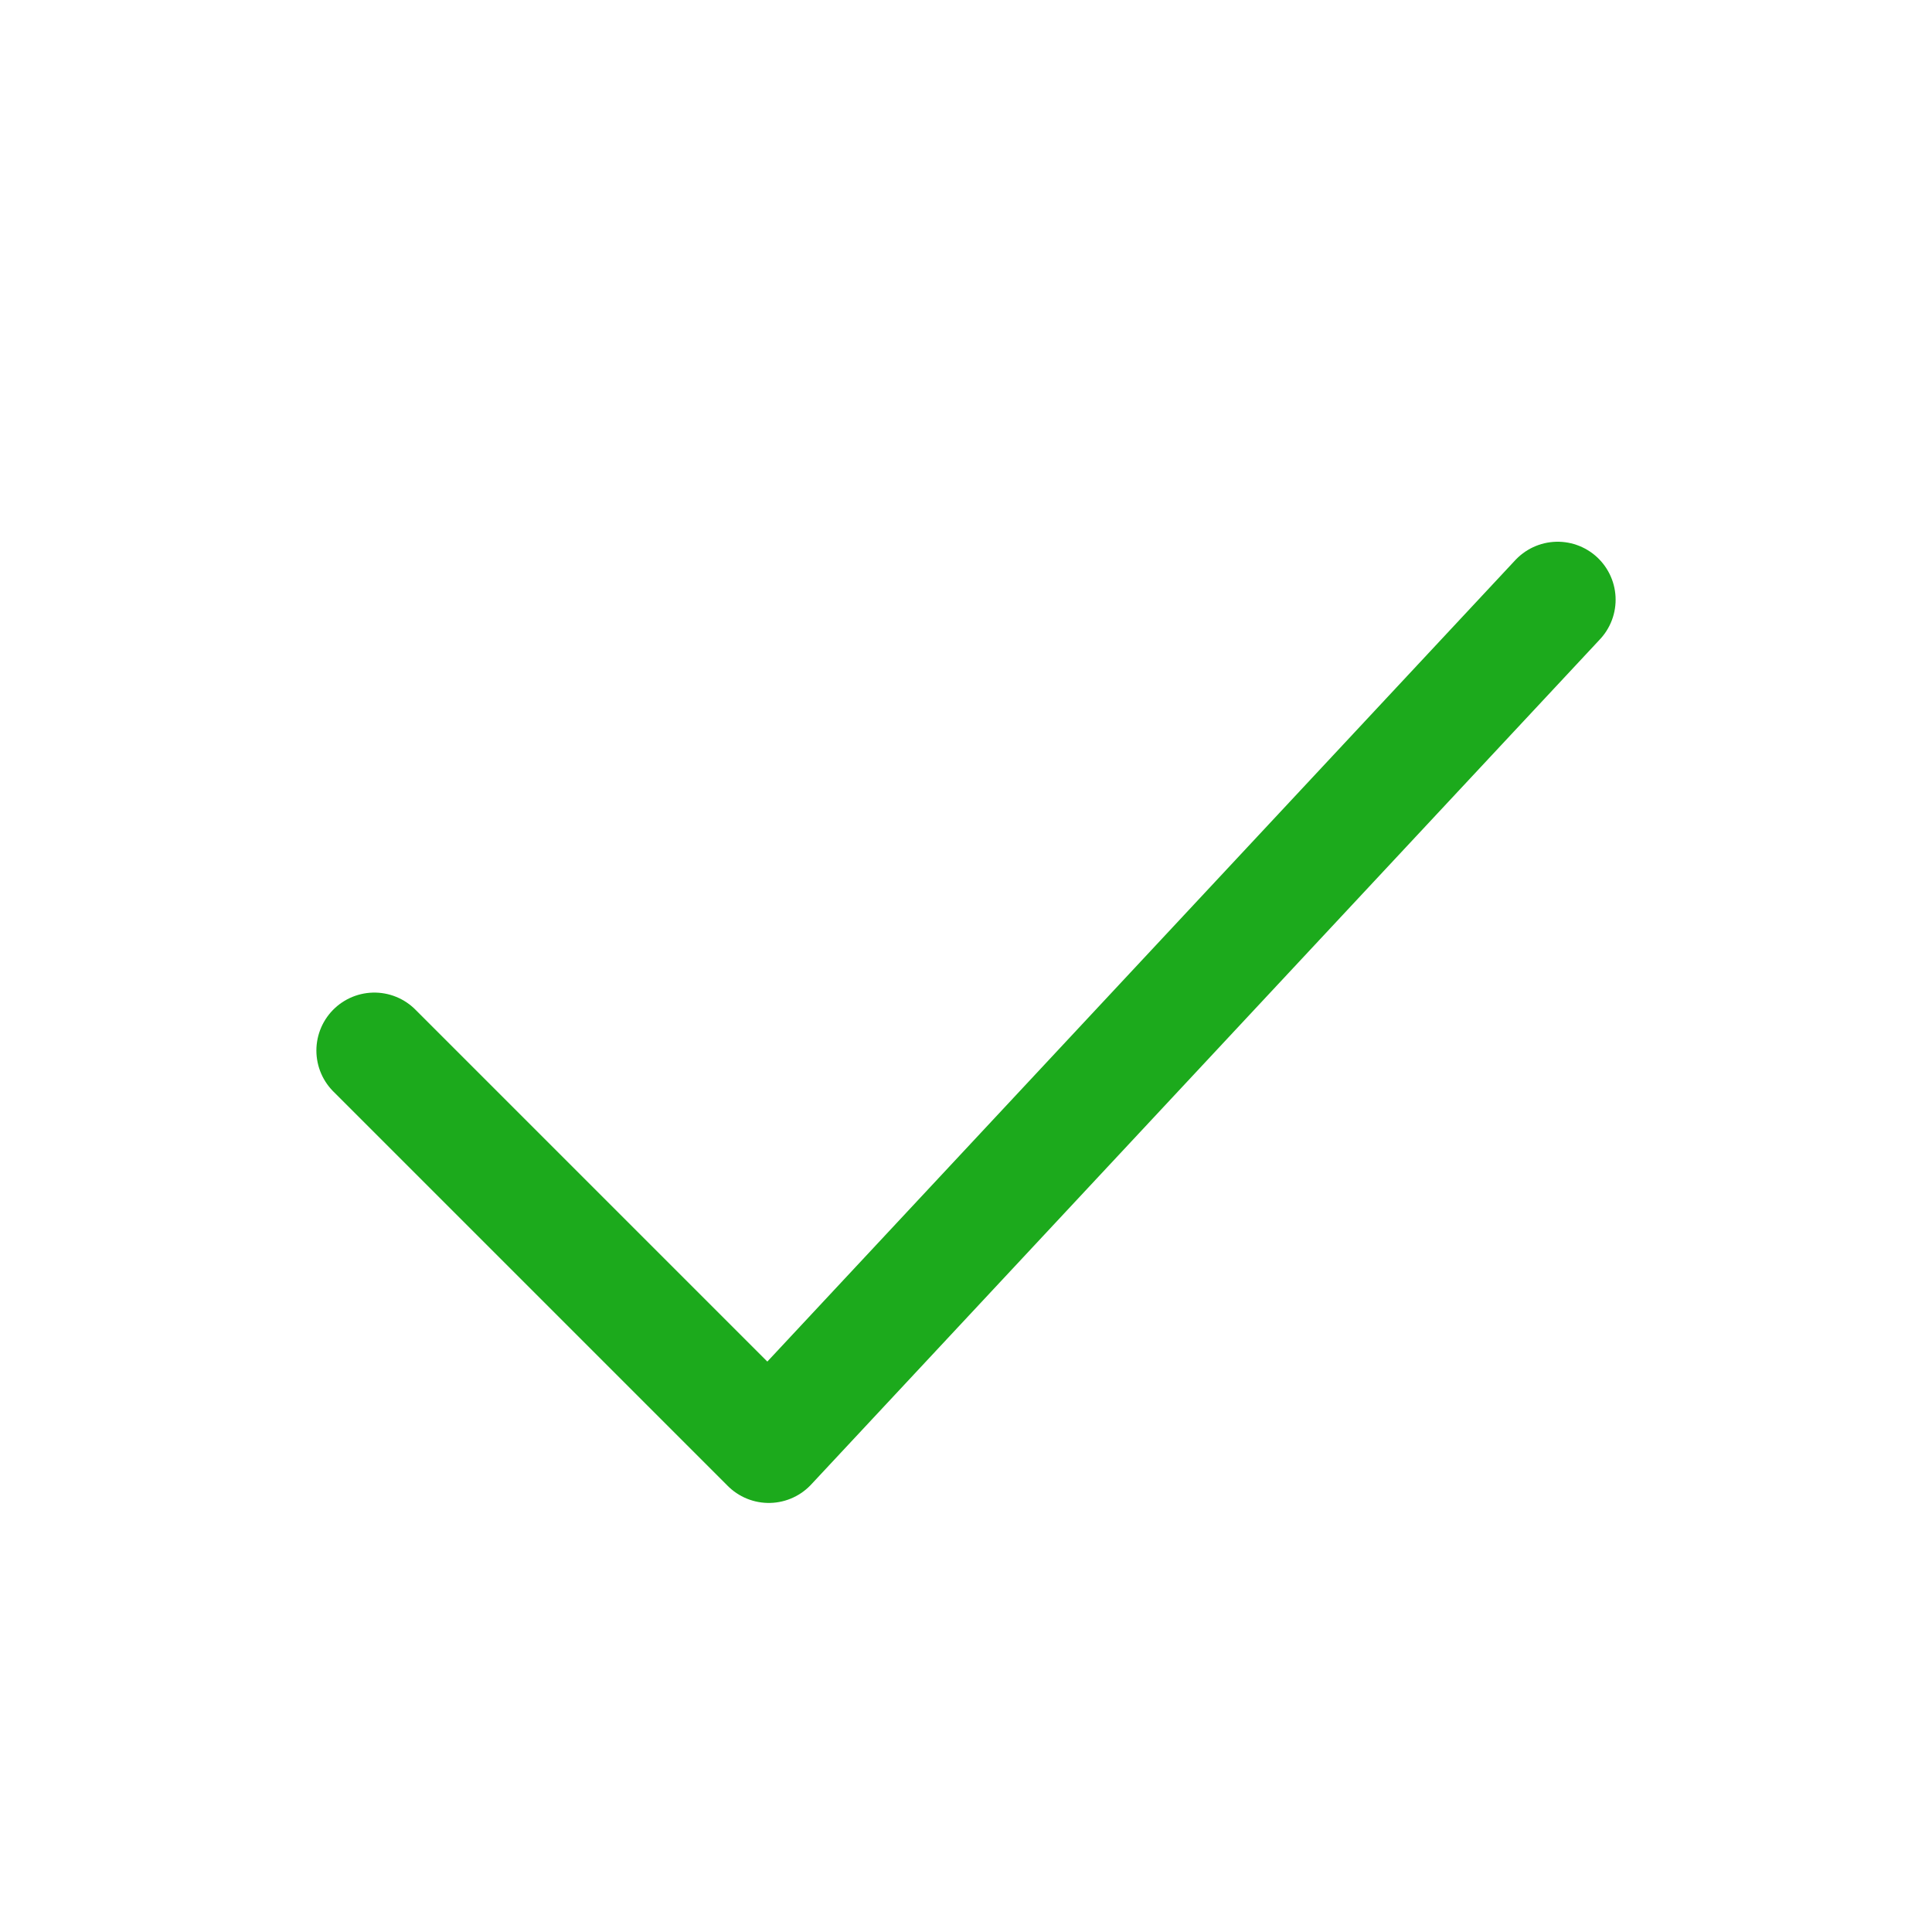 <svg width="25" height="25" viewBox="0 0 25 25" fill="none" xmlns="http://www.w3.org/2000/svg">
<g id="charm:tick">
<path id="Vector" d="M4.844 13.594L9.948 18.698L20.156 7.76" stroke="#1CAA1C" stroke-width="1.5" stroke-linecap="round" stroke-linejoin="round"/>
</g>
</svg>

